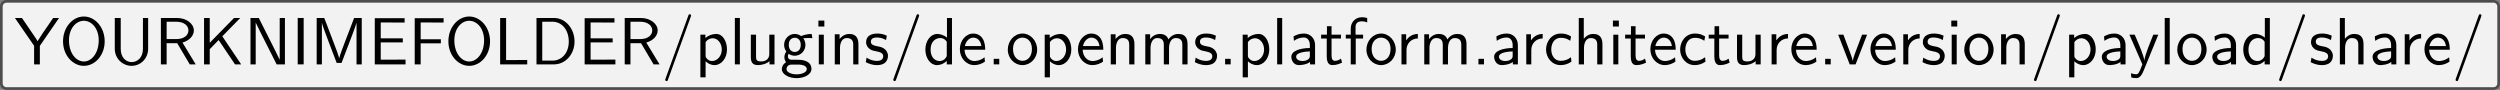<?xml version='1.0' encoding='UTF-8'?>
<!-- This file was generated by dvisvgm 2.11.1 -->
<svg version='1.1' xmlns='http://www.w3.org/2000/svg' xmlns:xlink='http://www.w3.org/1999/xlink' width='521.533pt' height='18.752pt' viewBox='25.102 525.662 521.533 18.752'>
<rect x="25.102" y="525.662" width="521.533" height="18.752" fill="#808080" stroke="none"/>
<defs>
<path id='g16-46' d='M1.793 0V-.827H.966V0H1.793Z'/>
<path id='g16-47' d='M4.413-7.273C4.413-7.382 4.324-7.472 4.214-7.472C4.075-7.472 4.035-7.372 4.005-7.273L.608 2.112C.558 2.242 .558 2.291 .558 2.291C.558 2.401 .648 2.491 .757 2.491C.897 2.491 .936 2.391 .966 2.291L4.364-7.093C4.413-7.223 4.413-7.273 4.413-7.273Z'/>
<path id='g16-68' d='M6.625-3.397C6.625-5.33 5.28-6.914 3.567-6.914H.956V0H3.577C5.27 0 6.625-1.514 6.625-3.397ZM5.768-3.397C5.768-1.704 4.732-.558 3.337-.558H1.813V-6.356H3.337C4.732-6.356 5.768-5.151 5.768-3.397Z'/>
<path id='g16-69' d='M5.519 0V-.707H4.264C4.144-.707 4.025-.697 3.905-.697H1.823V-3.278H5.111V-3.885H1.823V-6.247H3.198C3.318-6.247 3.437-6.237 3.557-6.237H5.38V-6.884H.936V0H5.519Z'/>
<path id='g16-70' d='M5.24-6.237V-6.884H.936V0H1.823V-3.138H4.832V-3.746H1.823V-6.247H3.128C3.248-6.247 3.367-6.237 3.487-6.237H5.24Z'/>
<path id='g16-73' d='M1.823 0V-6.914H.936V0H1.823Z'/>
<path id='g16-75' d='M6.486 0L3.676-4.184L6.346-6.914H5.42L1.803-3.218V-6.914H.956V0H1.803V-2.262L3.128-3.626L5.569 0H6.486Z'/>
<path id='g16-76' d='M4.971 0V-.658L2.311-.638H1.823V-6.914H.936V0H4.971Z'/>
<path id='g16-77' d='M7.711 0V-6.914H6.575L5.28-3.537C4.932-2.63 4.463-1.395 4.354-.927H4.344C4.294-1.136 4.174-1.504 4.025-1.923L2.461-6.047L2.122-6.914H.996V0H1.773V-6.177H1.783C1.843-5.858 2.242-4.772 2.501-4.095L3.975-.219H4.702L6.027-3.686L6.506-4.951C6.605-5.24 6.874-5.958 6.924-6.187L6.934-6.177V0H7.711Z'/>
<path id='g16-78' d='M6.087 0V-6.914H5.31V-.707H5.3L4.633-2.072L2.192-6.914H.956V0H1.733V-6.207H1.743L2.411-4.842L4.852 0H6.087Z'/>
<path id='g16-79' d='M6.765-3.437C6.765-5.529 5.32-7.133 3.666-7.133C1.973-7.133 .558-5.509 .558-3.437C.558-1.325 2.032 .219 3.656 .219C5.32 .219 6.765-1.345 6.765-3.437ZM5.878-3.587C5.878-1.644 4.802-.428 3.666-.428C2.491-.428 1.445-1.674 1.445-3.587C1.445-5.41 2.54-6.496 3.656-6.496C4.812-6.496 5.878-5.37 5.878-3.587Z'/>
<path id='g16-82' d='M6.147 0L4.174-3.248C5.2-3.547 5.868-4.254 5.868-5.061C5.868-6.047 4.782-6.914 3.357-6.914H.956V0H1.813V-3.158H3.387L5.26 0H6.147ZM5.061-5.061C5.061-4.354 4.423-3.766 3.248-3.766H1.813V-6.356H3.248C4.403-6.356 5.061-5.768 5.061-5.061Z'/>
<path id='g16-85' d='M5.908-2.321V-6.914H5.131V-2.311C5.131-.996 4.294-.339 3.457-.339C2.64-.339 1.823-.966 1.823-2.311V-6.914H.936V-2.321C.936-.867 2.102 .219 3.447 .219C4.782 .219 5.908-.877 5.908-2.321Z'/>
<path id='g16-89' d='M6.605-6.914H5.729L4.184-4.663C4.134-4.593 4.085-4.513 4.015-4.403L3.407-3.457C3.218-3.766 3.218-3.786 3.049-4.025L1.076-6.914H.03L2.889-2.77V0H3.746V-2.76L6.605-6.914Z'/>
<path id='g16-97' d='M4.075 0V-2.879C4.075-3.895 3.347-4.593 2.431-4.593C1.783-4.593 1.335-4.433 .867-4.164L.927-3.507C1.445-3.875 1.943-4.005 2.431-4.005C2.899-4.005 3.298-3.606 3.298-2.869V-2.441C1.803-2.421 .538-2.002 .538-1.126C.538-.697 .807 .11 1.674 .11C1.813 .11 2.75 .09 3.328-.359V0H4.075ZM3.298-1.315C3.298-1.126 3.298-.877 2.959-.687C2.67-.508 2.291-.498 2.182-.498C1.704-.498 1.255-.727 1.255-1.146C1.255-1.843 2.869-1.913 3.298-1.933V-1.315Z'/>
<path id='g16-99' d='M4.134-.399L4.075-1.066C3.567-.667 3.029-.528 2.521-.528C1.694-.528 1.136-1.245 1.136-2.222C1.136-2.999 1.504-3.955 2.56-3.955C3.078-3.955 3.417-3.875 3.965-3.517L4.085-4.164C3.497-4.503 3.158-4.593 2.55-4.593C1.166-4.593 .359-3.387 .359-2.212C.359-.976 1.265 .11 2.511 .11C3.049 .11 3.597-.03 4.134-.399Z'/>
<path id='g16-100' d='M4.324 0V-6.914H3.577V-3.985C3.049-4.423 2.491-4.533 2.122-4.533C1.136-4.533 .359-3.497 .359-2.212C.359-.907 1.126 .11 2.072 .11C2.401 .11 2.989 .02 3.547-.518V0H4.324ZM3.547-1.385C3.547-1.245 3.537-1.066 3.218-.777C2.989-.578 2.74-.498 2.481-.498C1.863-.498 1.136-.966 1.136-2.202C1.136-3.517 1.993-3.925 2.58-3.925C3.029-3.925 3.328-3.696 3.547-3.377V-1.385Z'/>
<path id='g16-101' d='M4.125-2.182C4.125-2.521 4.115-3.268 3.726-3.866C3.318-4.483 2.71-4.593 2.351-4.593C1.245-4.593 .349-3.537 .349-2.252C.349-.936 1.305 .11 2.501 .11C3.128 .11 3.696-.13 4.085-.408L4.025-1.056C3.397-.538 2.74-.498 2.511-.498C1.714-.498 1.076-1.205 1.046-2.182H4.125ZM3.557-2.73H1.096C1.255-3.487 1.783-3.985 2.351-3.985C2.869-3.985 3.427-3.646 3.557-2.73Z'/>
<path id='g16-102' d='M3.457-6.247V-6.914C3.337-6.944 3.029-7.024 2.66-7.024C1.724-7.024 1.006-6.316 1.006-5.32V-4.423H.269V-3.846H1.006V0H1.753V-3.846H2.849V-4.423H1.724V-5.609C1.724-6.346 2.391-6.416 2.65-6.416C2.849-6.416 3.118-6.396 3.457-6.247Z'/>
<path id='g16-103' d='M4.832-3.905L4.722-4.533C4.025-4.533 3.447-4.344 3.148-4.214C2.939-4.384 2.6-4.533 2.202-4.533C1.345-4.533 .618-3.816 .618-2.909C.618-2.54 .747-2.182 .946-1.923C.658-1.514 .658-1.126 .658-1.076C.658-.817 .747-.528 .917-.319C.399-.01 .279 .448 .279 .707C.279 1.455 1.265 2.052 2.481 2.052C3.706 2.052 4.692 1.465 4.692 .697C4.692-.687 3.029-.687 2.64-.687H1.763C1.634-.687 1.186-.687 1.186-1.215C1.186-1.325 1.225-1.484 1.295-1.574C1.504-1.425 1.833-1.285 2.202-1.285C3.098-1.285 3.796-2.022 3.796-2.909C3.796-3.387 3.577-3.756 3.467-3.905L3.507-3.895C3.726-3.895 4.005-3.935 4.244-3.935C4.423-3.935 4.832-3.905 4.832-3.905ZM3.098-2.909C3.098-2.132 2.63-1.853 2.202-1.853C1.833-1.853 1.315-2.082 1.315-2.909S1.833-3.965 2.202-3.965C2.63-3.965 3.098-3.686 3.098-2.909ZM3.995 .717C3.995 1.156 3.308 1.484 2.491 1.484C1.684 1.484 .976 1.176 .976 .707C.976 .677 .976 .03 1.753 .03H2.65C2.869 .03 3.995 .03 3.995 .717Z'/>
<path id='g16-104' d='M4.334 0V-2.969C4.334-3.626 4.184-4.533 2.969-4.533C2.351-4.533 1.873-4.224 1.554-3.816V-6.914H.807V0H1.584V-2.441C1.584-3.098 1.833-3.925 2.59-3.925C3.547-3.925 3.557-3.218 3.557-2.899V0H4.334Z'/>
<path id='g16-105' d='M1.554 0V-4.423H.807V0H1.554ZM1.634-5.639V-6.526H.747V-5.639H1.634Z'/>
<path id='g16-108' d='M1.554 0V-6.914H.807V0H1.554Z'/>
<path id='g16-109' d='M7.103 0V-2.969C7.103-3.636 6.944-4.533 5.738-4.533C5.141-4.533 4.623-4.254 4.254-3.716C3.995-4.473 3.298-4.533 2.979-4.533C2.262-4.533 1.793-4.125 1.524-3.766V-4.483H.807V0H1.584V-2.441C1.584-3.118 1.853-3.925 2.59-3.925C3.517-3.925 3.567-3.278 3.567-2.899V0H4.344V-2.441C4.344-3.118 4.613-3.925 5.35-3.925C6.276-3.925 6.326-3.278 6.326-2.899V0H7.103Z'/>
<path id='g16-110' d='M4.334 0V-2.969C4.334-3.626 4.184-4.533 2.969-4.533C2.072-4.533 1.584-3.856 1.524-3.776V-4.483H.807V0H1.584V-2.441C1.584-3.098 1.833-3.925 2.59-3.925C3.547-3.925 3.557-3.218 3.557-2.899V0H4.334Z'/>
<path id='g16-111' d='M4.672-2.192C4.672-3.527 3.676-4.593 2.491-4.593C1.265-4.593 .299-3.497 .299-2.192C.299-.877 1.315 .11 2.481 .11C3.676 .11 4.672-.897 4.672-2.192ZM3.895-2.291C3.895-1.116 3.218-.528 2.481-.528C1.793-.528 1.076-1.086 1.076-2.291S1.833-3.985 2.481-3.985C3.178-3.985 3.895-3.467 3.895-2.291Z'/>
<path id='g16-112' d='M4.782-2.222C4.782-3.417 4.154-4.533 3.198-4.533C2.6-4.533 2.022-4.324 1.564-3.935V-4.423H.817V1.933H1.594V-.458C1.903-.169 2.341 .11 2.939 .11C3.905 .11 4.782-.867 4.782-2.222ZM4.005-2.222C4.005-1.196 3.298-.498 2.55-.498C2.162-.498 1.893-.697 1.694-.966C1.594-1.116 1.594-1.136 1.594-1.315V-3.318C1.833-3.666 2.222-3.895 2.65-3.895C3.407-3.895 4.005-3.138 4.005-2.222Z'/>
<path id='g16-114' d='M3.258-3.866V-4.533C2.371-4.523 1.823-4.035 1.514-3.577V-4.483H.817V0H1.564V-2.132C1.564-3.128 2.281-3.846 3.258-3.866Z'/>
<path id='g16-115' d='M3.587-1.275C3.587-1.823 3.218-2.162 3.198-2.192C2.809-2.54 2.54-2.6 2.042-2.69C1.494-2.8 1.036-2.899 1.036-3.387C1.036-4.005 1.753-4.005 1.883-4.005C2.202-4.005 2.73-3.965 3.298-3.626L3.417-4.274C2.899-4.513 2.491-4.593 1.983-4.593C1.733-4.593 .329-4.593 .329-3.288C.329-2.8 .618-2.481 .867-2.291C1.176-2.072 1.395-2.032 1.943-1.923C2.301-1.853 2.879-1.733 2.879-1.205C2.879-.518 2.092-.518 1.943-.518C1.136-.518 .578-.887 .399-1.006L.279-.329C.598-.169 1.146 .11 1.953 .11C2.132 .11 2.68 .11 3.108-.209C3.417-.448 3.587-.847 3.587-1.275Z'/>
<path id='g16-116' d='M3.308-.269L3.148-.857C2.889-.648 2.57-.528 2.252-.528C1.883-.528 1.743-.827 1.743-1.355V-3.846H3.148V-4.423H1.743V-5.689H1.056V-4.423H.189V-3.846H1.026V-1.186C1.026-.588 1.166 .11 1.853 .11C2.55 .11 3.059-.139 3.308-.269Z'/>
<path id='g16-117' d='M4.334 0V-4.423H3.557V-1.534C3.557-.787 2.999-.438 2.361-.438C1.654-.438 1.584-.697 1.584-1.126V-4.423H.807V-1.086C.807-.369 1.036 .11 1.863 .11C2.391 .11 3.098-.05 3.587-.478V0H4.334Z'/>
<path id='g16-118' d='M4.443-4.423H3.696L2.909-2.351C2.7-1.803 2.391-.996 2.311-.528H2.301C2.242-.887 1.983-1.574 1.883-1.843L.917-4.423H.139L1.853 0H2.73L4.443-4.423Z'/>
<path id='g16-121' d='M4.443-4.423H3.696C2.401-1.255 2.381-.797 2.371-.568H2.361C2.301-1.235 1.504-3.088 1.465-3.178L.927-4.423H.139L2.072 0L1.714 .897C1.455 1.474 1.285 1.474 1.146 1.474C.986 1.474 .667 1.435 .369 1.315L.428 1.963C.648 2.012 .927 2.042 1.146 2.042C1.494 2.042 1.863 1.923 2.271 .907L4.443-4.423Z'/>
</defs>
<g id='page1' transform='matrix(1.4 0 0 1.4 0 0)'>
<path d='M204.965 375.672H389.48C389.906 375.672 390.254 376.016 390.254 376.445V381.398C390.254 381.824 390.254 382.516 390.254 382.941V387.898C390.254 388.324 389.906 388.668 389.48 388.668H204.965C204.535 388.668 203.844 388.668 203.418 388.668H18.902C18.477 388.668 18.129 388.324 18.129 387.898V382.941C18.129 382.516 18.129 381.824 18.129 381.398V376.445C18.129 376.016 18.477 375.672 18.902 375.672H203.418C203.844 375.672 204.535 375.672 204.965 375.672Z' fill='#f2f2f2'/>
<path d='M204.965 375.672H389.48C389.906 375.672 390.254 376.016 390.254 376.445V381.398C390.254 381.824 390.254 382.516 390.254 382.941V387.898C390.254 388.324 389.906 388.668 389.48 388.668H204.965C204.535 388.668 203.844 388.668 203.418 388.668H18.902C18.477 388.668 18.129 388.324 18.129 387.898V382.941C18.129 382.516 18.129 381.824 18.129 381.398V376.445C18.129 376.016 18.477 375.672 18.902 375.672H203.418C203.844 375.672 204.535 375.672 204.965 375.672Z' stroke='#4d4d4d' fill='none' stroke-width='.399' stroke-miterlimit='10'/>
<g transform='matrix(1 0 0 1 -184.069 2.895)'>
<use x='204.191' y='382.17' xlink:href='#g16-89'/>
<use x='210.833' y='382.17' xlink:href='#g16-79'/>
<use x='218.166' y='382.17' xlink:href='#g16-85'/>
<use x='225.016' y='382.17' xlink:href='#g16-82'/>
<use x='231.449' y='382.17' xlink:href='#g16-75'/>
<use x='238.368' y='382.17' xlink:href='#g16-78'/>
<use x='245.425' y='382.17' xlink:href='#g16-73'/>
<use x='248.192' y='382.17' xlink:href='#g16-77'/>
<use x='256.909' y='382.17' xlink:href='#g16-69'/>
<use x='262.859' y='382.17' xlink:href='#g16-70'/>
<use x='268.255' y='382.17' xlink:href='#g16-79'/>
<use x='275.589' y='382.17' xlink:href='#g16-76'/>
<use x='280.985' y='382.17' xlink:href='#g16-68'/>
<use x='288.18' y='382.17' xlink:href='#g16-69'/>
<use x='294.13' y='382.17' xlink:href='#g16-82'/>
<use x='300.564' y='382.17' xlink:href='#g16-47'/>
<use x='305.545' y='382.17' xlink:href='#g16-112'/>
<use x='310.693' y='382.17' xlink:href='#g16-108'/>
<use x='313.073' y='382.17' xlink:href='#g16-117'/>
<use x='318.22' y='382.17' xlink:href='#g16-103'/>
<use x='323.201' y='382.17' xlink:href='#g16-105'/>
<use x='325.581' y='382.17' xlink:href='#g16-110'/>
<use x='330.729' y='382.17' xlink:href='#g16-115'/>
<use x='334.548' y='382.17' xlink:href='#g16-47'/>
<use x='339.529' y='382.17' xlink:href='#g16-100'/>
<use x='344.677' y='382.17' xlink:href='#g16-101'/>
<use x='349.104' y='382.17' xlink:href='#g16-46'/>
<use x='351.872' y='382.17' xlink:href='#g16-111'/>
<use x='356.853' y='382.17' xlink:href='#g16-112'/>
<use x='362.277' y='382.17' xlink:href='#g16-101'/>
<use x='366.705' y='382.17' xlink:href='#g16-110'/>
<use x='371.853' y='382.17' xlink:href='#g16-109'/>
<use x='379.767' y='382.17' xlink:href='#g16-115'/>
<use x='383.586' y='382.17' xlink:href='#g16-46'/>
<use x='386.354' y='382.17' xlink:href='#g16-112'/>
<use x='391.501' y='382.17' xlink:href='#g16-108'/>
<use x='393.881' y='382.17' xlink:href='#g16-97'/>
<use x='398.669' y='382.17' xlink:href='#g16-116'/>
<use x='402.266' y='382.17' xlink:href='#g16-102'/>
<use x='405.31' y='382.17' xlink:href='#g16-111'/>
<use x='410.015' y='382.17' xlink:href='#g16-114'/>
<use x='413.419' y='382.17' xlink:href='#g16-109'/>
<use x='421.334' y='382.17' xlink:href='#g16-46'/>
<use x='424.101' y='382.17' xlink:href='#g16-97'/>
<use x='428.612' y='382.17' xlink:href='#g16-114'/>
<use x='432.016' y='382.17' xlink:href='#g16-99'/>
<use x='436.444' y='382.17' xlink:href='#g16-104'/>
<use x='441.591' y='382.17' xlink:href='#g16-105'/>
<use x='443.971' y='382.17' xlink:href='#g16-116'/>
<use x='447.569' y='382.17' xlink:href='#g16-101'/>
<use x='451.996' y='382.17' xlink:href='#g16-99'/>
<use x='456.424' y='382.17' xlink:href='#g16-116'/>
<use x='460.022' y='382.17' xlink:href='#g16-117'/>
<use x='465.169' y='382.17' xlink:href='#g16-114'/>
<use x='468.573' y='382.17' xlink:href='#g16-101'/>
<use x='473.001' y='382.17' xlink:href='#g16-46'/>
<use x='475.768' y='382.17' xlink:href='#g16-118'/>
<use x='480.362' y='382.17' xlink:href='#g16-101'/>
<use x='484.79' y='382.17' xlink:href='#g16-114'/>
<use x='488.194' y='382.17' xlink:href='#g16-115'/>
<use x='492.013' y='382.17' xlink:href='#g16-105'/>
<use x='494.393' y='382.17' xlink:href='#g16-111'/>
<use x='499.374' y='382.17' xlink:href='#g16-110'/>
<use x='504.522' y='382.17' xlink:href='#g16-47'/>
<use x='509.503' y='382.17' xlink:href='#g16-112'/>
<use x='514.651' y='382.17' xlink:href='#g16-97'/>
<use x='519.161' y='382.17' xlink:href='#g16-121'/>
<use x='523.755' y='382.17' xlink:href='#g16-108'/>
<use x='526.135' y='382.17' xlink:href='#g16-111'/>
<use x='531.116' y='382.17' xlink:href='#g16-97'/>
<use x='535.904' y='382.17' xlink:href='#g16-100'/>
<use x='541.051' y='382.17' xlink:href='#g16-47'/>
<use x='546.033' y='382.17' xlink:href='#g16-115'/>
<use x='549.852' y='382.17' xlink:href='#g16-104'/>
<use x='554.999' y='382.17' xlink:href='#g16-97'/>
<use x='559.51' y='382.17' xlink:href='#g16-114'/>
<use x='562.914' y='382.17' xlink:href='#g16-101'/>
<use x='567.342' y='382.17' xlink:href='#g16-47'/>
</g>
</g>
</svg>